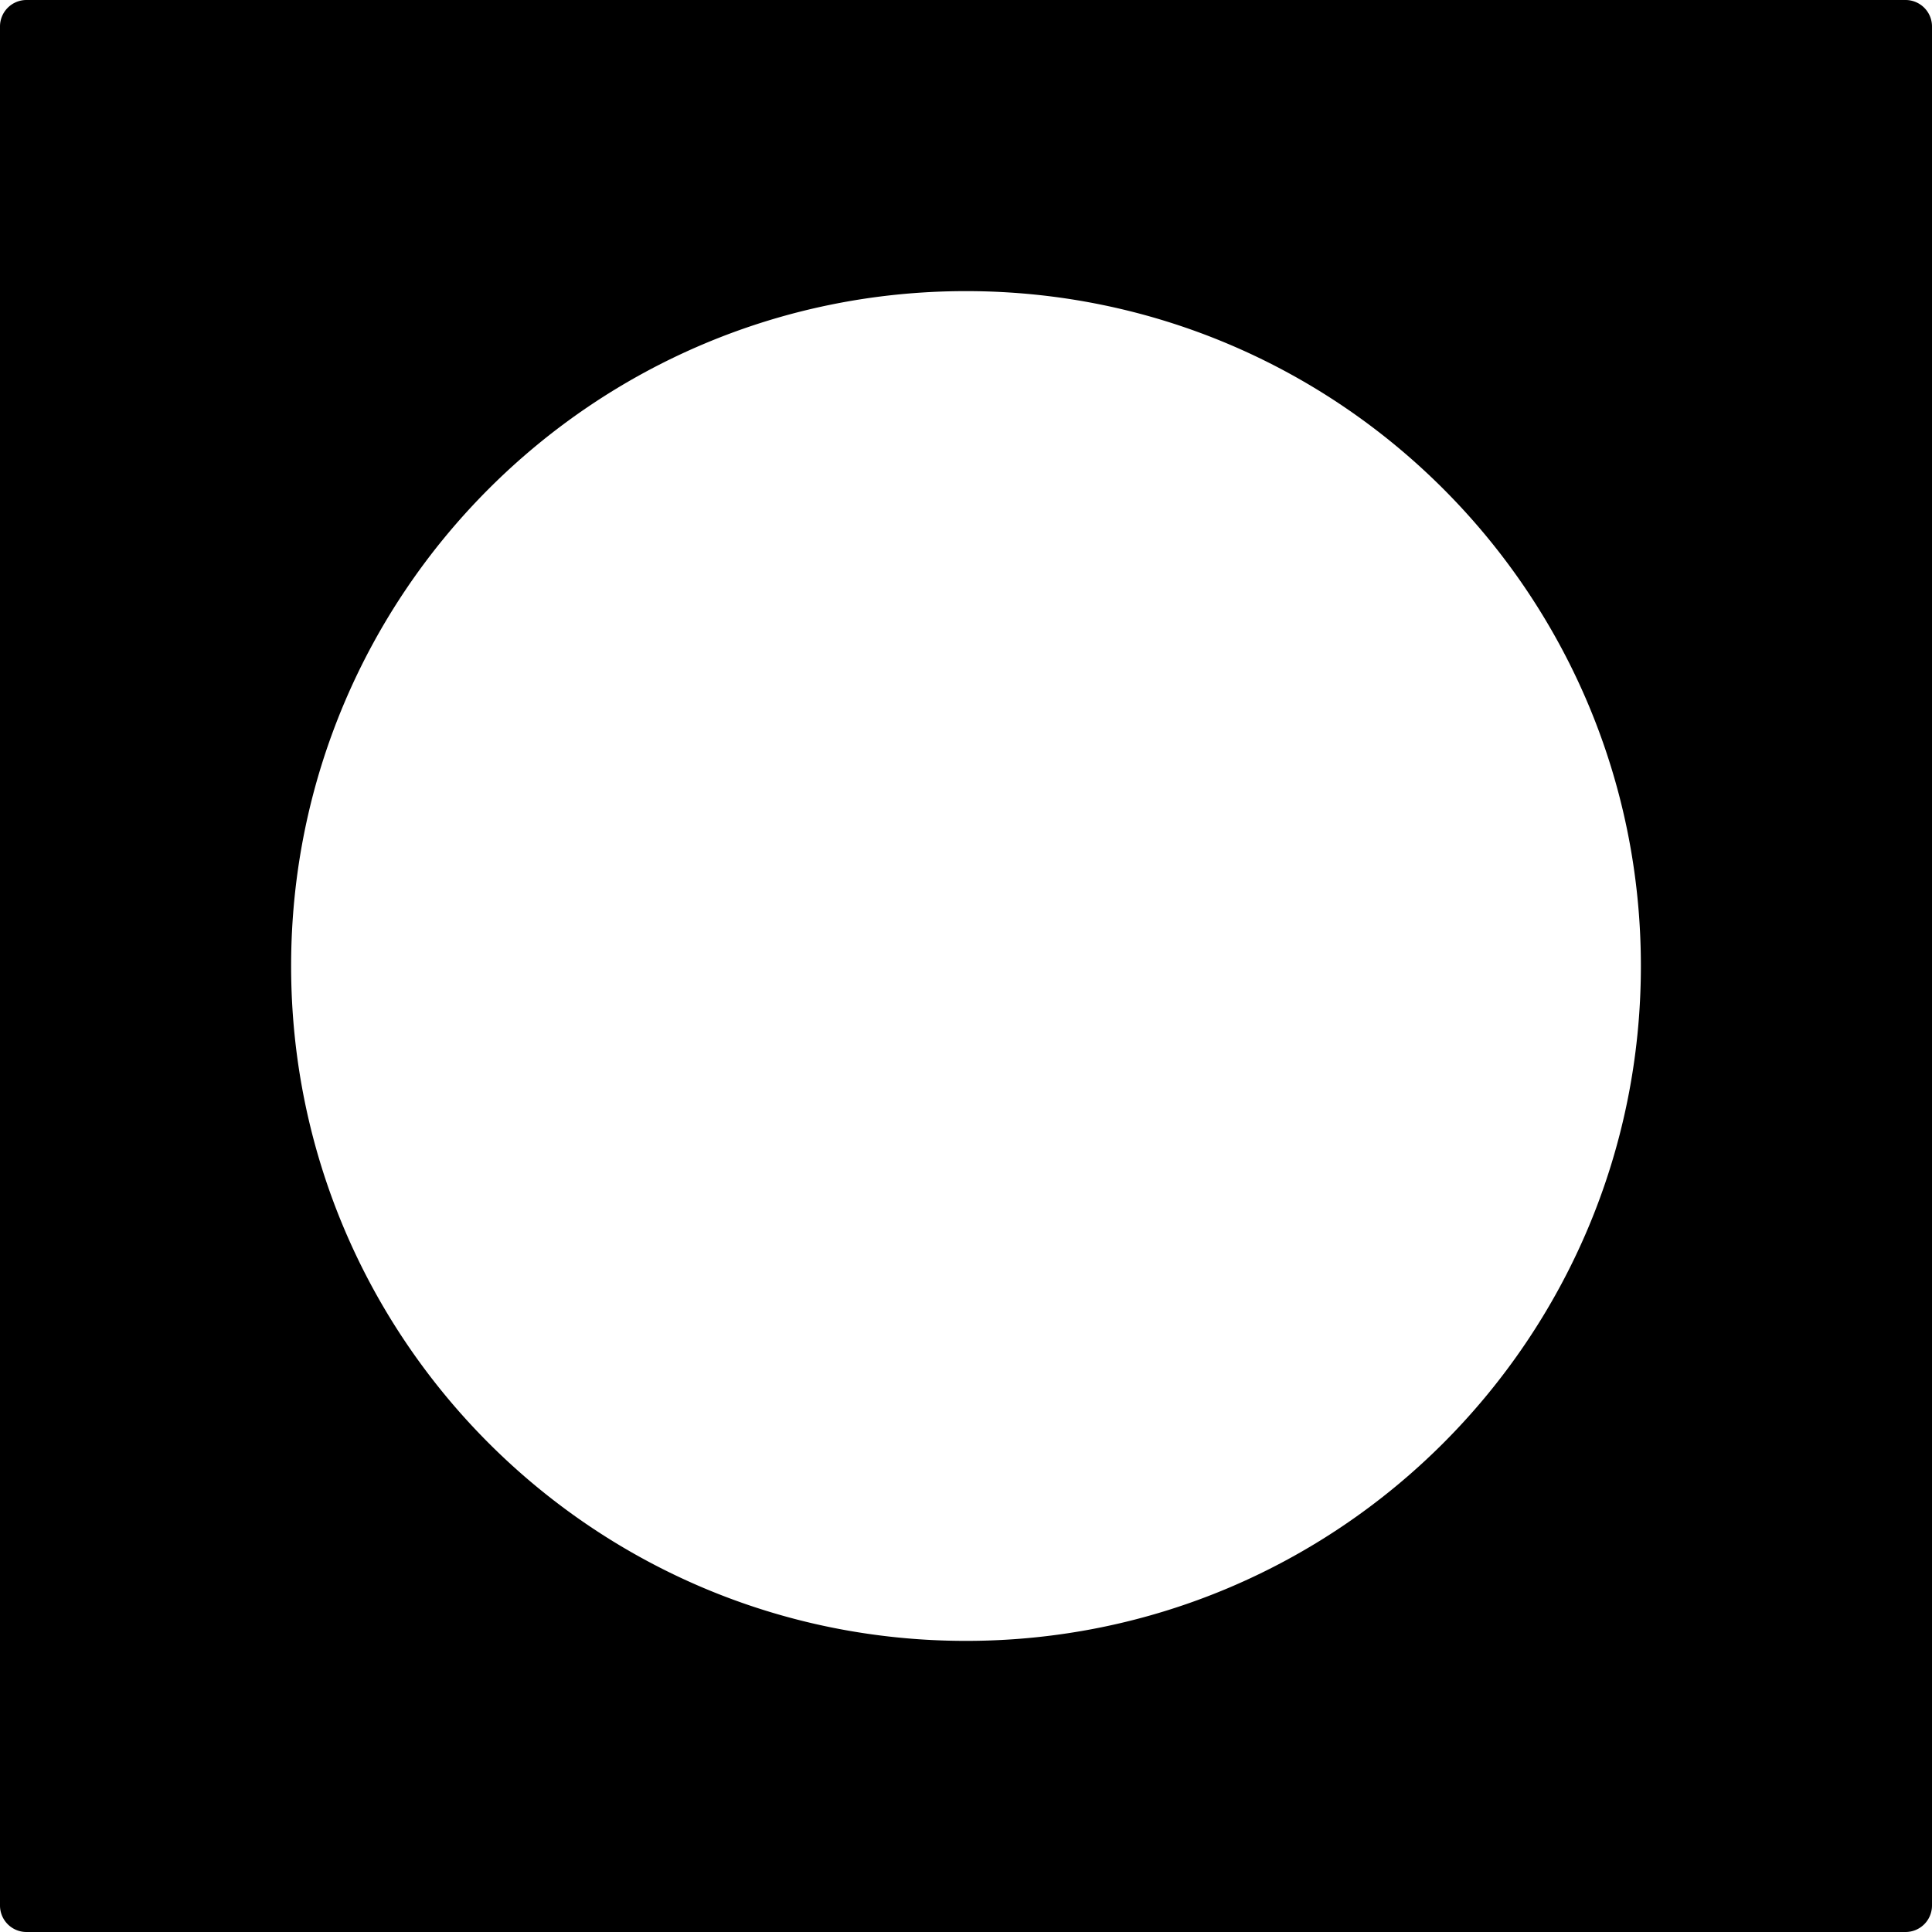 <svg xmlns="http://www.w3.org/2000/svg" width="146" height="146" fill="none"><path fill="#000" fill-rule="evenodd" d="M2 0a2 2 0 0 0-2 2v142a2 2 0 0 0 2 2h142a2 2 0 0 0 2-2V2a2 2 0 0 0-2-2H2Zm71 22c-28.166 0-51 22.834-51 51 0 28.167 22.834 51 51 51 28.167 0 51-22.833 51-51 0-28.166-22.833-51-51-51Z" clip-rule="evenodd"/></svg>